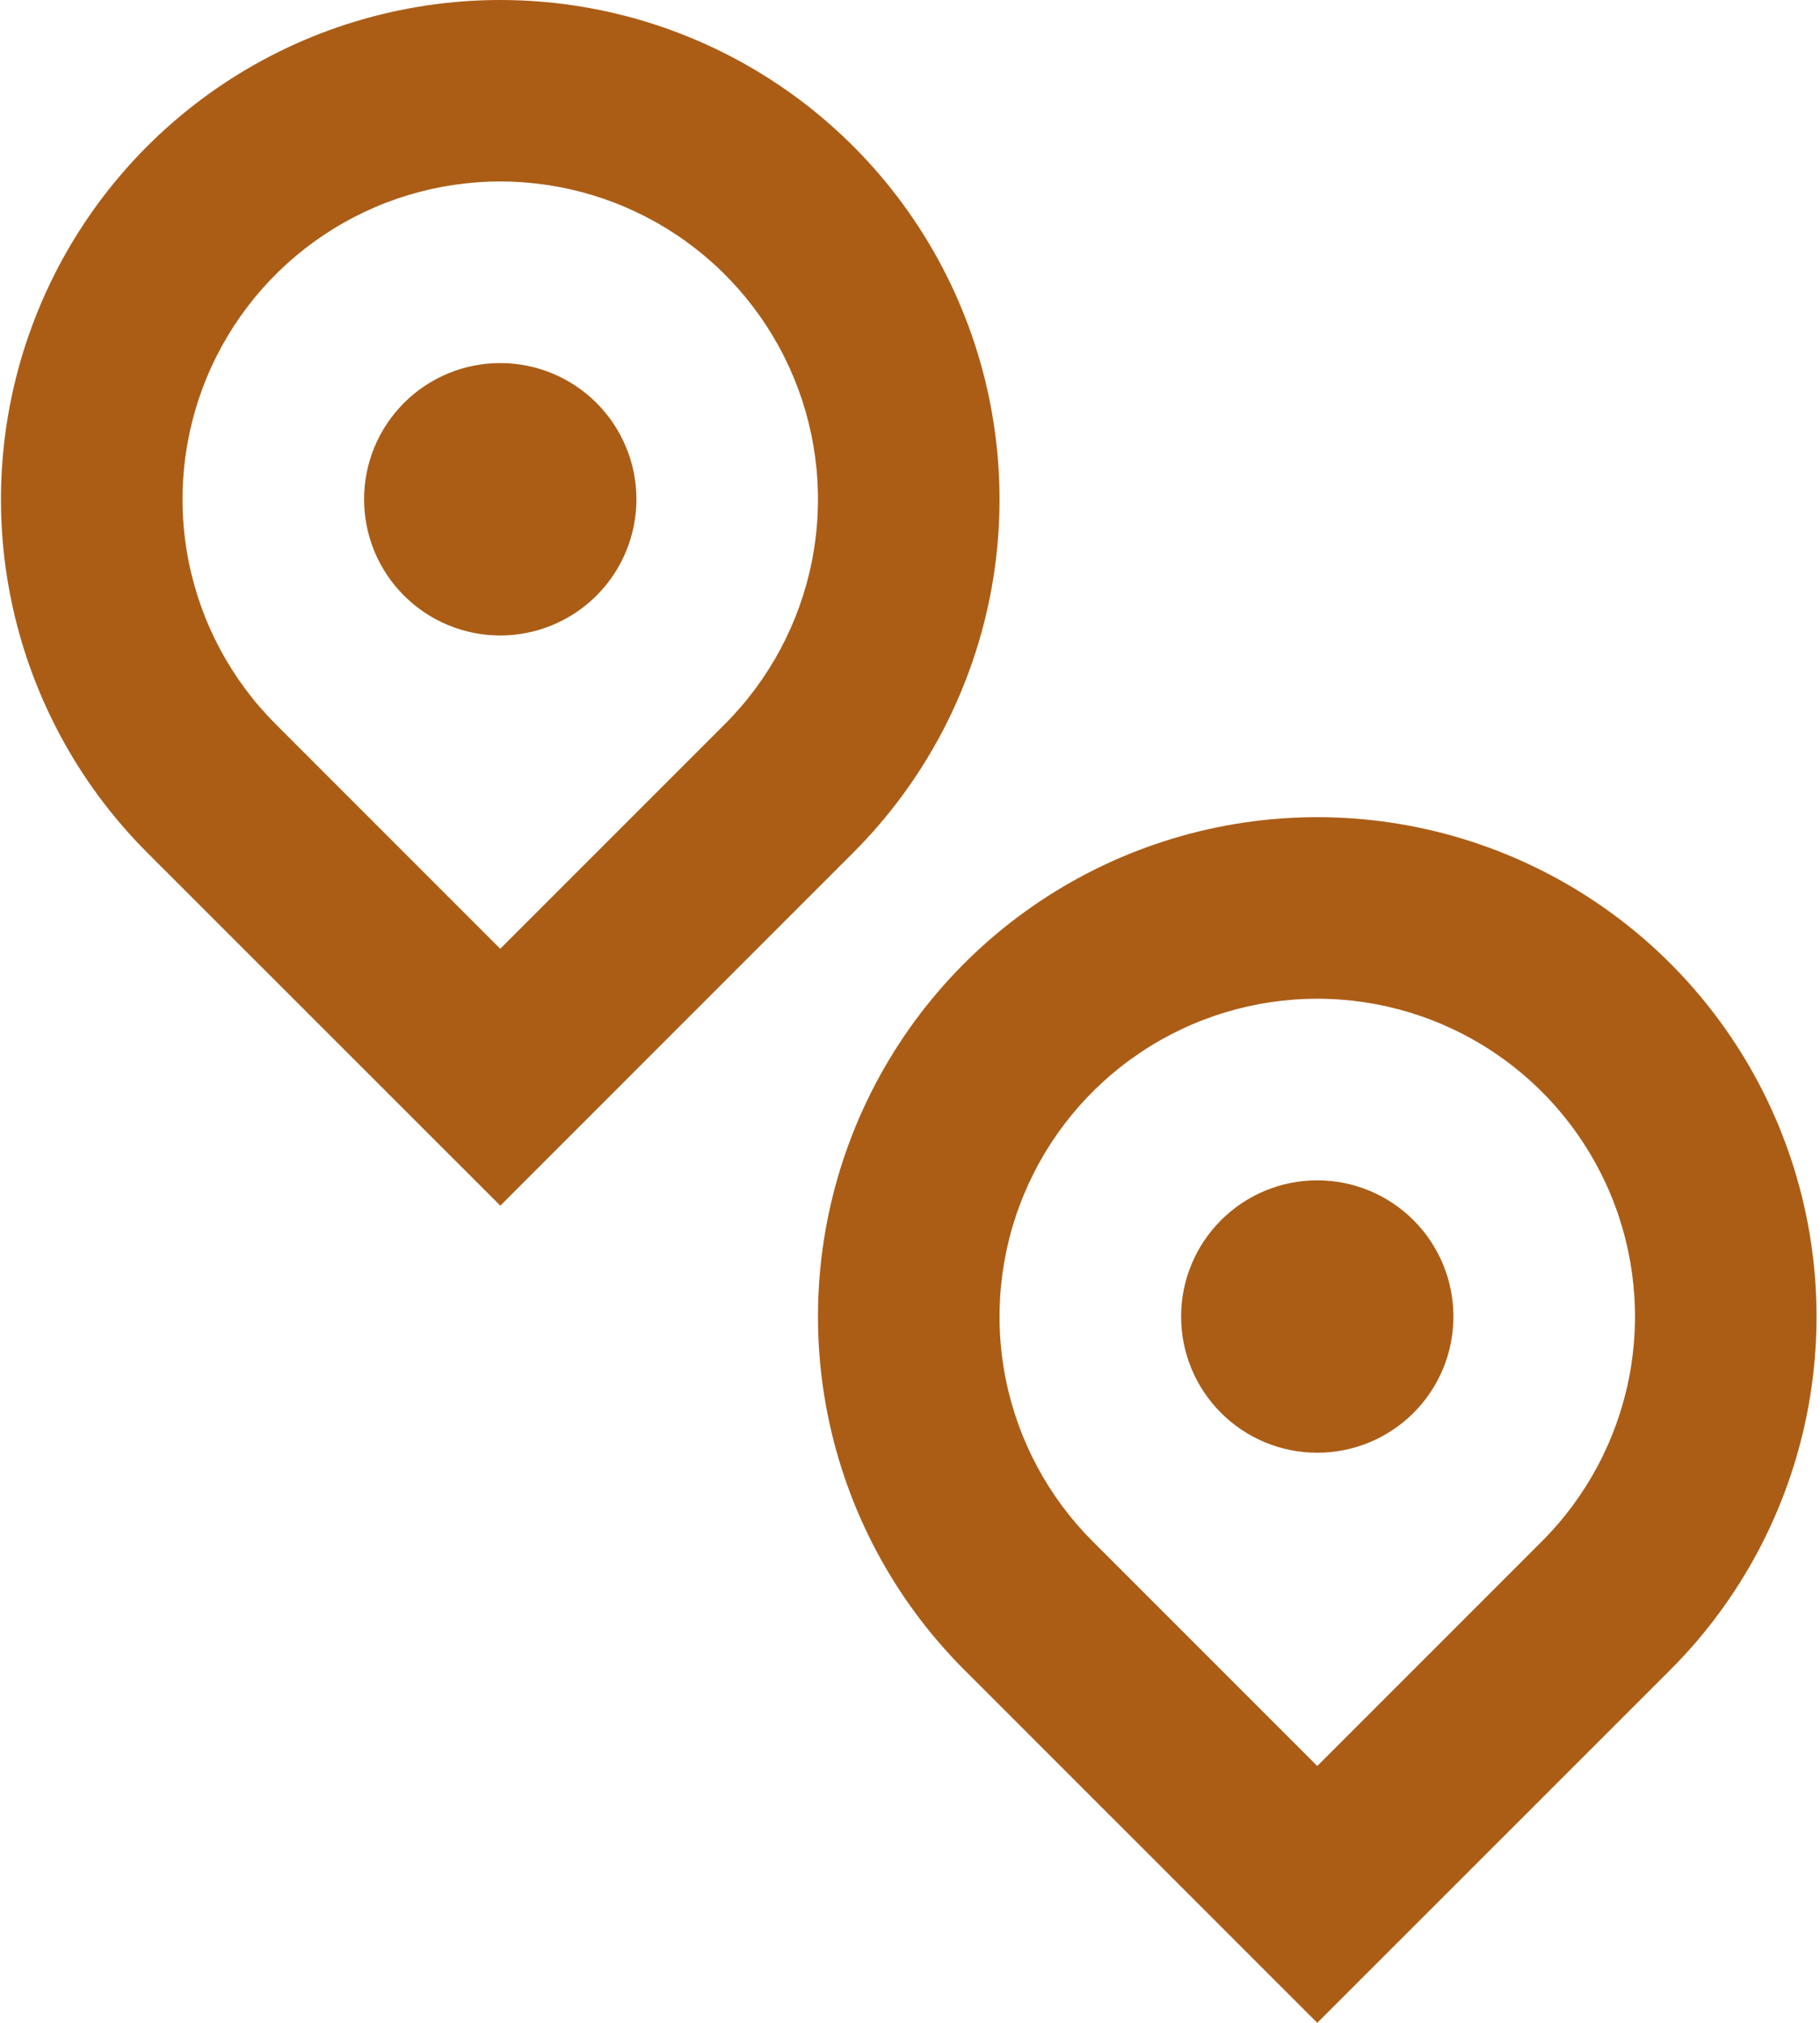 <svg width="63" height="70" viewBox="0 0 63 70" fill="none" xmlns="http://www.w3.org/2000/svg">
<path d="M25.094 25.055C26.632 23.517 27.679 21.557 28.103 19.423C28.528 17.29 28.31 15.079 27.477 13.069C26.645 11.059 25.235 9.342 23.427 8.133C21.618 6.925 19.491 6.28 17.316 6.28C15.141 6.28 13.015 6.925 11.206 8.133C9.397 9.342 7.988 11.059 7.155 13.069C6.323 15.079 6.105 17.29 6.529 19.423C6.953 21.557 8.001 23.517 9.539 25.055L17.316 32.832L25.094 25.055ZM17.316 41.719L5.092 29.501C2.676 27.084 1.031 24.004 0.365 20.652C-0.302 17.299 0.041 13.825 1.35 10.667C2.658 7.51 4.873 4.811 7.715 2.912C10.557 1.013 13.898 0 17.316 0C20.734 0 24.075 1.013 26.917 2.912C29.759 4.811 31.975 7.51 33.283 10.667C34.591 13.825 34.934 17.299 34.268 20.652C33.602 24.004 31.956 27.084 29.54 29.501L17.316 41.725V41.719ZM17.316 21.991C16.697 21.991 16.084 21.869 15.512 21.632C14.941 21.395 14.421 21.048 13.983 20.61C13.546 20.173 13.198 19.653 12.961 19.081C12.725 18.509 12.603 17.896 12.603 17.277C12.603 16.658 12.725 16.045 12.961 15.473C13.198 14.902 13.546 14.382 13.983 13.944C14.421 13.507 14.941 13.159 15.512 12.922C16.084 12.686 16.697 12.564 17.316 12.564C18.566 12.564 19.765 13.06 20.649 13.944C21.533 14.828 22.03 16.027 22.03 17.277C22.03 18.527 21.533 19.726 20.649 20.61C19.765 21.494 18.566 21.991 17.316 21.991ZM45.598 61.113L53.375 53.336C54.913 51.798 55.96 49.838 56.385 47.705C56.809 45.571 56.591 43.36 55.759 41.35C54.926 39.341 53.516 37.623 51.708 36.415C49.899 35.206 47.773 34.561 45.598 34.561C43.422 34.561 41.296 35.206 39.487 36.415C37.679 37.623 36.269 39.341 35.437 41.35C34.604 43.36 34.386 45.571 34.81 47.705C35.235 49.838 36.282 51.798 37.82 53.336L45.598 61.113ZM57.821 57.782L45.598 70L33.374 57.779C30.957 55.362 29.312 52.282 28.646 48.93C27.98 45.578 28.323 42.103 29.631 38.945C30.939 35.788 33.154 33.089 35.996 31.19C38.839 29.292 42.18 28.278 45.598 28.278C49.016 28.278 52.357 29.292 55.199 31.19C58.041 33.089 60.256 35.788 61.564 38.945C62.873 42.103 63.215 45.578 62.549 48.93C61.883 52.282 60.238 55.365 57.821 57.782ZM45.598 50.272C44.347 50.272 43.149 49.776 42.265 48.892C41.381 48.008 40.884 46.809 40.884 45.559C40.884 44.309 41.381 43.11 42.265 42.226C43.149 41.342 44.347 40.845 45.598 40.845C46.848 40.845 48.047 41.342 48.931 42.226C49.815 43.11 50.311 44.309 50.311 45.559C50.311 46.809 49.815 48.008 48.931 48.892C48.047 49.776 46.848 50.272 45.598 50.272Z" fill="#AB5D16"/>
</svg>
